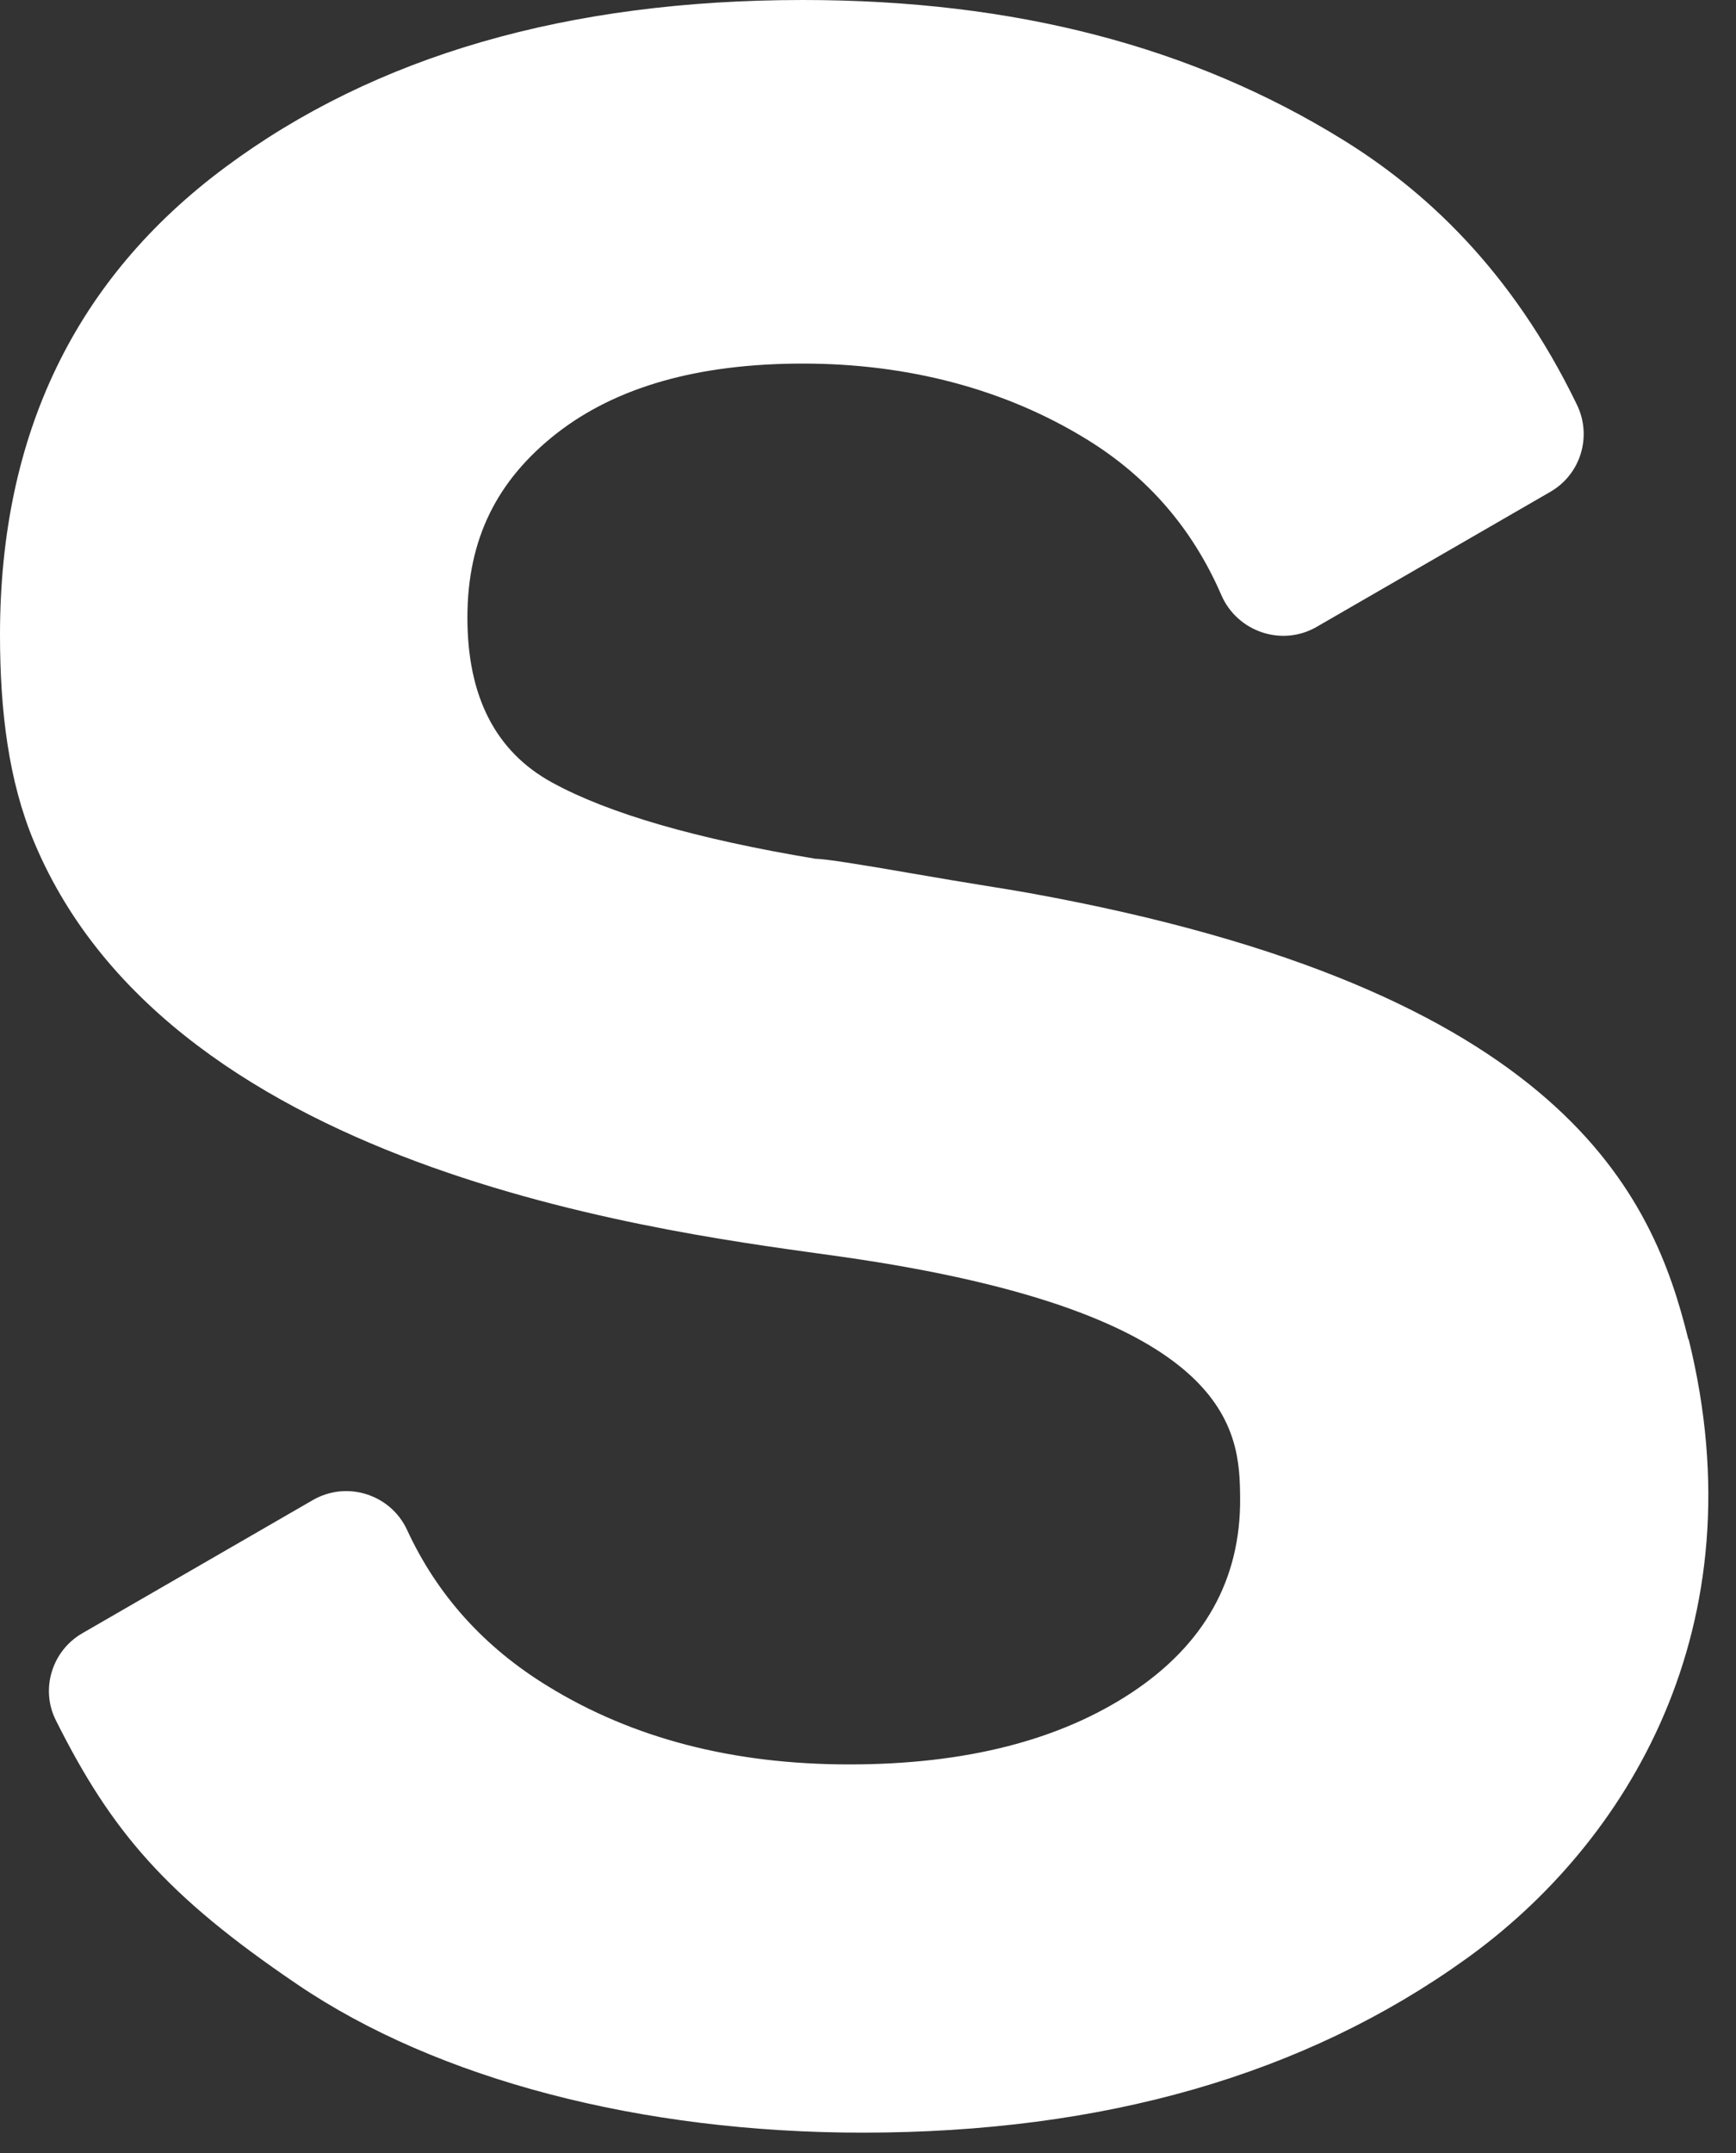 <?xml version="1.0" encoding="utf-8"?>
<svg xmlns="http://www.w3.org/2000/svg" fill="none" height="100%" overflow="visible" preserveAspectRatio="none" style="display: block;" viewBox="0 0 25 31" width="100%">
<rect x="0" y="0" width="25" height="31" fill="#333333" stroke="none"/>
<path d="M24.313 19.282C23.807 17.23 22.553 14.251 14.802 12.855C14.515 12.802 13.967 12.722 13.151 12.579C12.335 12.437 11.868 12.365 11.744 12.365C10.031 12.08 8.767 11.714 7.952 11.268C7.136 10.822 6.731 10.028 6.731 8.893C6.731 7.757 7.16 6.912 8.014 6.242C8.872 5.572 10.05 5.235 11.563 5.235C13.075 5.235 14.477 5.601 15.66 6.332C16.538 6.874 17.177 7.62 17.587 8.565C17.816 9.097 18.46 9.316 18.961 9.026L22.324 7.083C22.763 6.831 22.93 6.285 22.71 5.829C21.761 3.867 20.497 2.727 19.333 2.009C17.172 0.675 14.625 0 11.563 0C8.176 0 5.404 0.803 3.244 2.408C1.083 4.014 0 6.256 0 9.14C0 10.237 0.124 11.249 0.491 12.123C2.514 16.964 9.85 17.771 12.111 18.094C17.797 18.902 17.85 20.617 17.859 21.567C17.869 22.745 17.339 23.681 16.299 24.37C15.259 25.058 13.905 25.405 12.23 25.405C10.556 25.405 9.111 25.03 7.89 24.279C6.974 23.719 6.296 22.968 5.862 22.028C5.624 21.515 4.994 21.315 4.503 21.6L1.188 23.515C0.749 23.766 0.577 24.322 0.806 24.773C1.608 26.374 2.39 27.291 4.284 28.574C6.301 29.942 9.24 30.707 12.421 30.707C15.889 30.707 18.785 29.875 21.108 28.208C23.431 26.545 25.343 23.429 24.318 19.282H24.313Z" fill="white" id="Vector"/>
</svg>